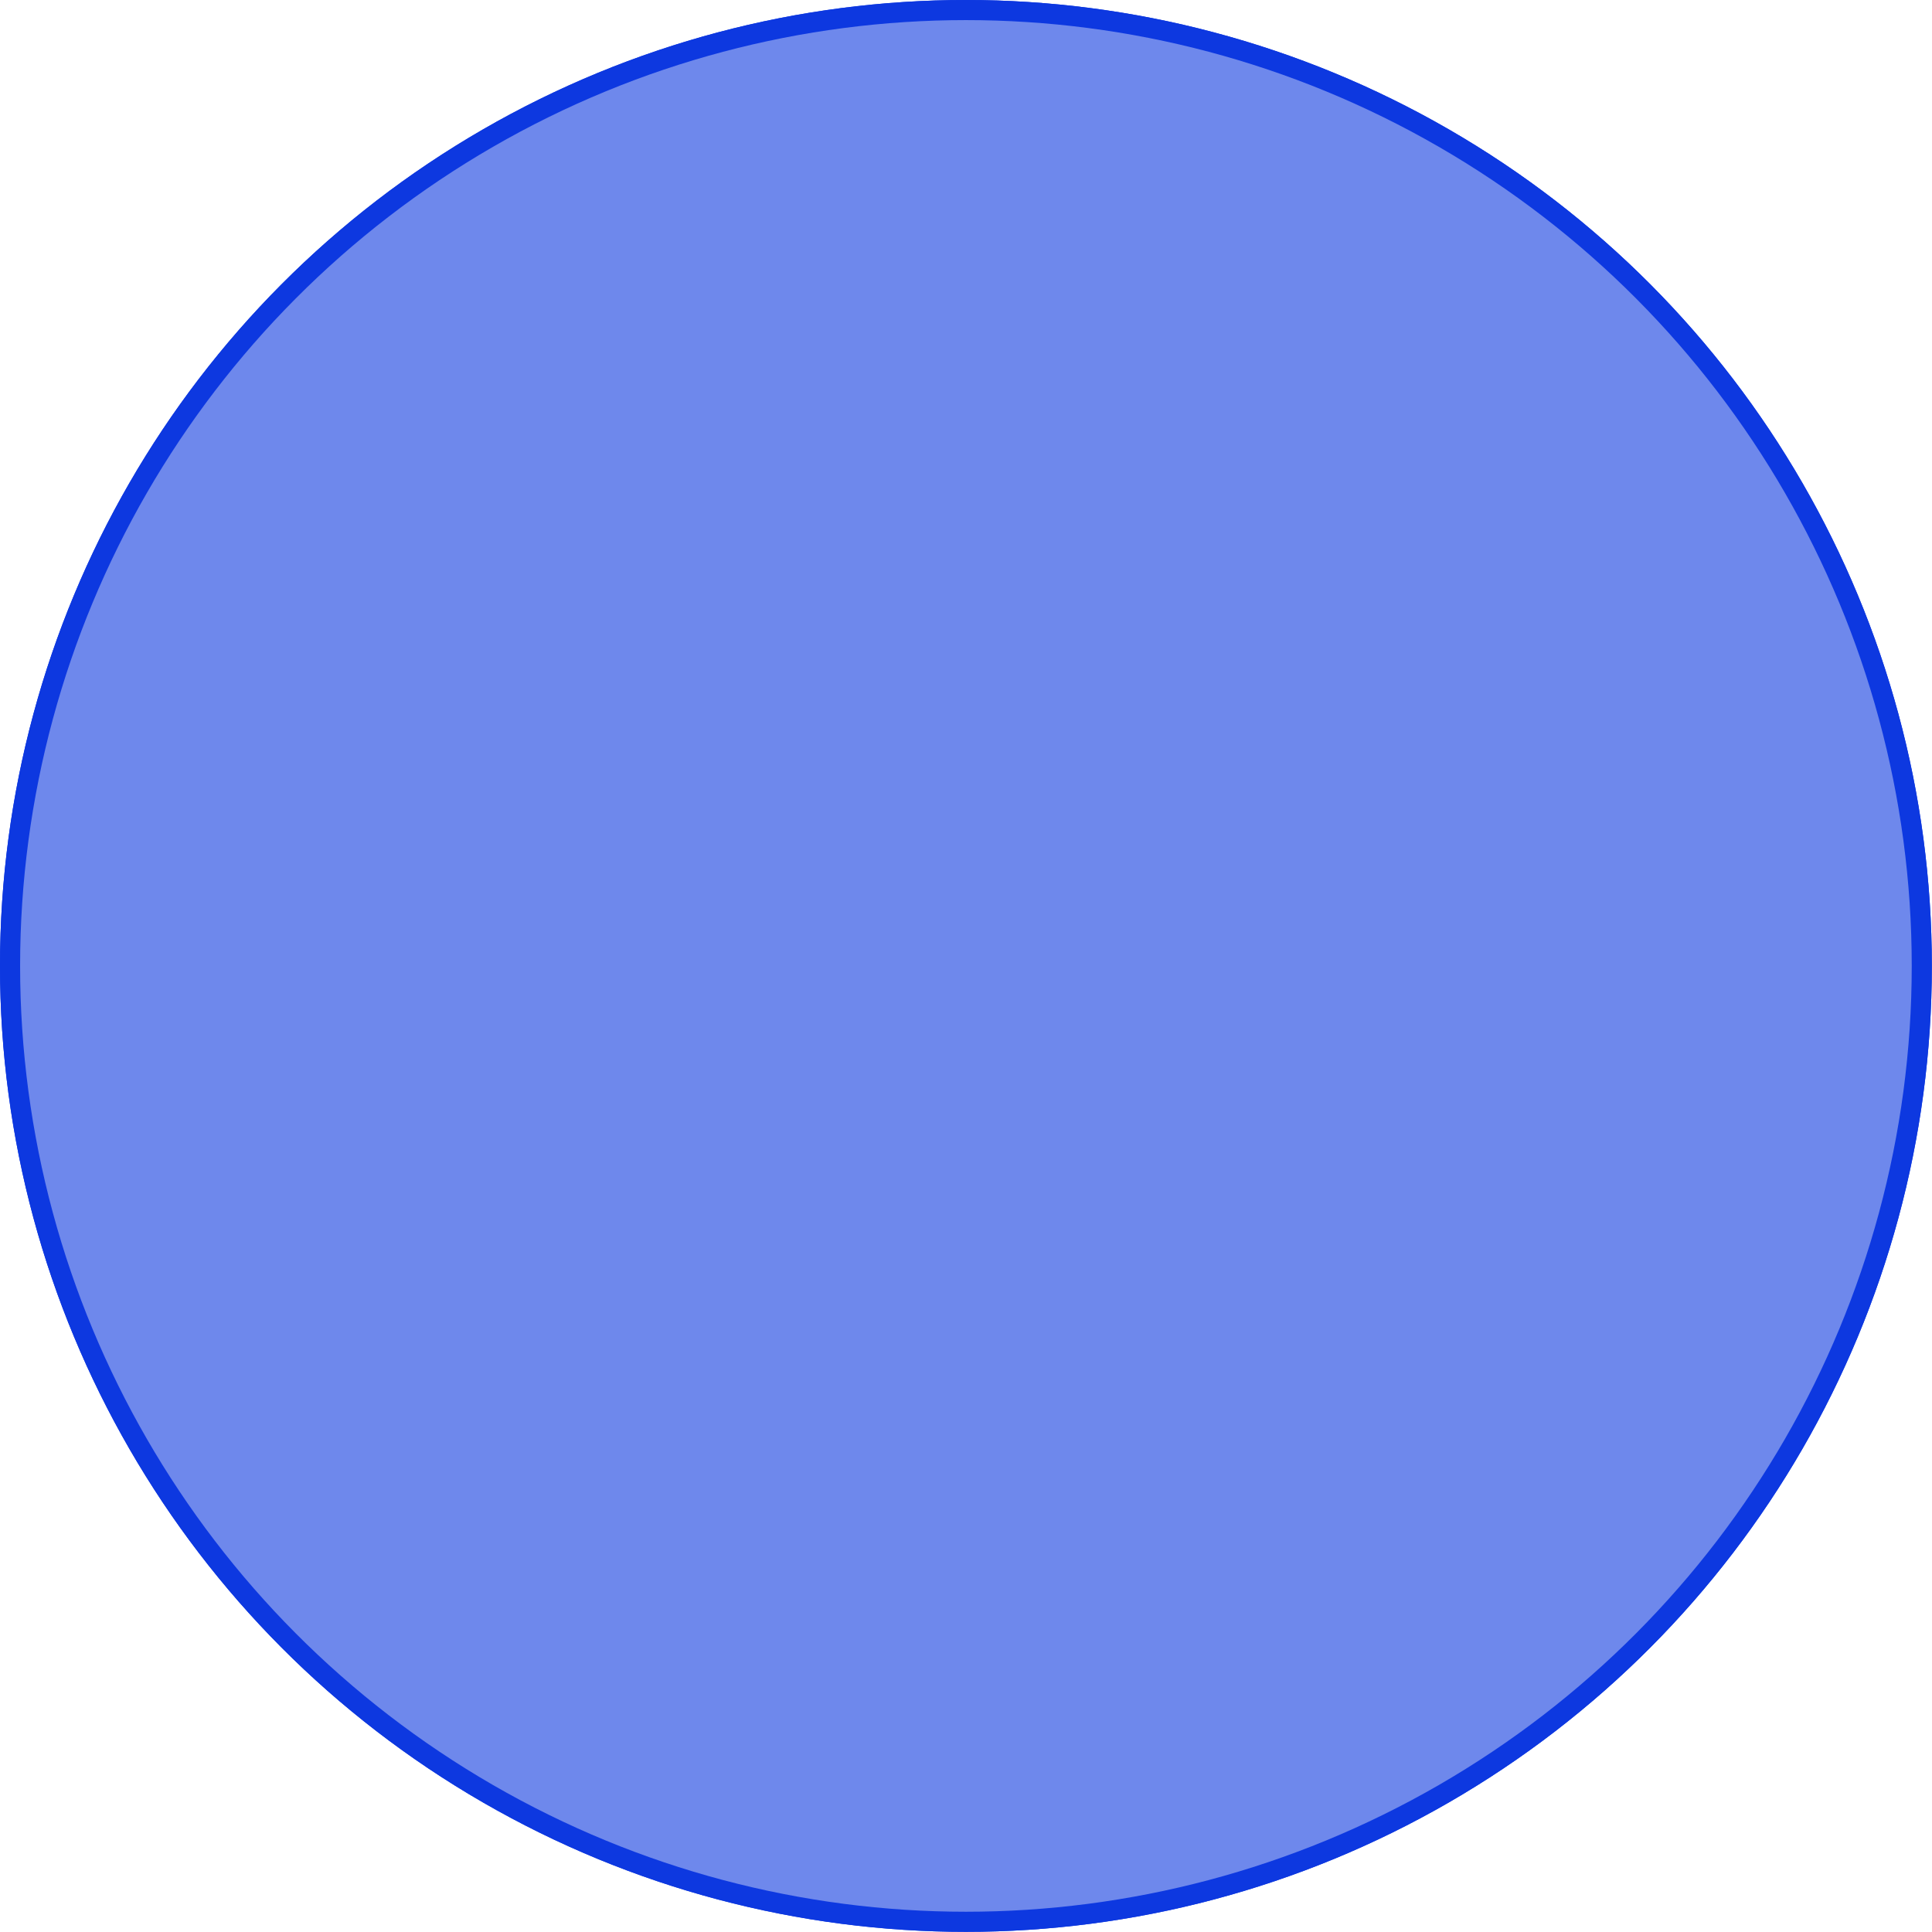 <?xml version="1.0" encoding="UTF-8"?>
<svg xmlns="http://www.w3.org/2000/svg" xmlns:xlink="http://www.w3.org/1999/xlink" viewBox="0 0 121.09 121.09" width="121.09" height="121.09" x="0" y="0">
  <defs>
    <style>
      .cls-1, .cls-2, .cls-3 {
        fill: none;
      }

      .cls-4 {
        clip-path: url(#clippath);
      }

      .cls-5 {
        fill: url(#linear-gradient);
      }

      .cls-5, .cls-6, .cls-7, .cls-8 {
        fill-rule: evenodd;
      }

      .cls-9 {
        fill: #00b49d;
      }

      .cls-10 {
        fill: #998675;
      }

      .cls-11 {
        fill: #ccf2fd;
      }

      .cls-12, .cls-7 {
        fill: #162b75;
      }

      .cls-13, .cls-14, .cls-15 {
        fill: #6e88ec;
      }

      .cls-14 {
        mix-blend-mode: color;
      }

      .cls-2 {
        stroke: #0d38e0;
        stroke-miterlimit: 10;
        stroke-width: 2px;
      }

      .cls-3 {
        stroke: #162b75;
        stroke-linecap: round;
        stroke-linejoin: round;
        stroke-width: .5px;
      }

      .cls-6 {
        fill: #95a7f1;
      }

      .cls-8 {
        fill: #e9d29b;
      }

      .cls-16 {
        isolation: isolate;
      }

      .cls-15 {
        opacity: .5;
      }
    </style>
    <clipPath id="clippath">
      <circle class="cls-1" cx="60.54" cy="60.54" r="59.54"/>
    </clipPath>
    <linearGradient id="linear-gradient" x1="65.87" y1="71.4" x2="65.87" y2="121.93" gradientUnits="userSpaceOnUse">
      <stop offset="0" stop-color="#fff" stop-opacity="0"/>
      <stop offset="1" stop-color="#ff595f"/>
    </linearGradient>
  </defs>
  <g class="cls-16">
    <g id="Popups">
      <g>
        <circle class="cls-2" cx="60.54" cy="60.54" r="59.54"/>
        <g class="cls-4">
          <g>
            <rect class="cls-11" x="-13.91" y="-11.02" width="138.48" height="78.5"/>
            <rect class="cls-9" x="-13.91" y="53.53" width="144.86" height="64.63"/>
            <rect class="cls-10" x="-13.91" y="57.04" width="144.86" height="64.63"/>
            <rect class="cls-15" x="-13.91" y="65.42" width="144.86" height="64.63"/>
            <rect class="cls-13" x="-13.91" y="80.02" width="144.86" height="64.63"/>
            <path class="cls-8" d="M2.41,49.42c2.12-.97,3.76-2.72,5.35-4.43,4.45-4.78,8.89-9.56,13.34-14.34,2.95-3.17,6.17-6.5,10.4-7.44,5.5-1.21,10.96,1.97,15.4,5.42,2.98,2.32,5.82,4.83,8.49,7.5,1.55,1.55,3.18,3.24,5.34,3.66,2.21,.43,4.5-.63,6.15-2.16,1.65-1.53,2.82-3.51,4.1-5.37,2.33-3.39,5.4-6.69,9.45-7.43,5.14-.94,10.03,2.51,13.69,6.24,3.66,3.73,7.06,8.1,11.97,9.88,4.4,1.6,9.62,.69,13.23-2.29v90.84H-5.45L2.41,49.42Z"/>
            <path class="cls-6" d="M152.56,123.28c-11.26,12.86-29.63,19.04-46.37,15.6-8.79-1.81-17.6-6.06-26.32-3.97-10.03,2.4-16.64,12.51-26.51,15.51-3.02,.92-6.21,1.12-9.36,1.07-7.93-.12-15.84-1.79-23.14-4.88-11.93-5.06-22.92-14.04-35.87-13.93l3.77-73.58c9.14,.34,16.9-6.16,23.96-11.96,7.06-5.8,15.74-11.59,24.65-9.54,7.42,1.71,13.21,8.62,20.82,8.88,5.47,.19,10.34-3.14,15.01-5.99,4.67-2.86,10.26-5.44,15.44-3.69,2.8,.95,5.03,3.05,7.47,4.73,5.38,3.73,12.06,5.52,18.58,4.98,7.43-.61,14.4-4.1,21.83-4.59l16.04,81.36Z"/>
            <path class="cls-7" d="M33.94,58.13c.93,0,1.69-.76,1.69-1.69V23.08c-1.12-.15-2.25-.16-3.38,.01V56.44c0,.93,.76,1.69,1.69,1.69Z"/>
            <path class="cls-7" d="M83.13,50.6c.93,0,1.69-.76,1.69-1.69V25.05c-1.1-.29-2.23-.42-3.38-.33v24.18c0,.93,.76,1.69,1.69,1.69Z"/>
            <path class="cls-5" d="M106.19,76.4c-8.79-1.81-17.6-6.06-26.32-3.97-10.03,2.4-16.64,12.51-26.51,15.51-3.02,.92-6.21,1.12-9.36,1.07-7.93-.12-15.84-1.79-23.14-4.88-9.21-3.91-17.86-10.13-27.28-12.72v50.52H138.18v-50.06c-9.79,4.96-21.22,6.75-31.99,4.54Z"/>
          </g>
        </g>
        <circle class="cls-2" cx="60.54" cy="60.54" r="59.54"/>
        <g>
          <line class="cls-3" x1="42.56" y1="49.63" x2="42.55" y2="32.56"/>
          <polygon class="cls-12" points="44.6 34.22 44.23 34.56 42.55 32.75 40.87 34.56 40.51 34.22 42.55 32.02 44.6 34.22"/>
        </g>
        <g>
          <line class="cls-3" x1="91.19" y1="49.63" x2="91.18" y2="32.55"/>
          <polygon class="cls-12" points="93.23 34.21 92.86 34.55 91.18 32.75 89.5 34.55 89.14 34.21 91.18 32.01 93.23 34.21"/>
        </g>
      </g>
      <circle class="cls-14" cx="60.54" cy="60.54" r="59.28"/>
    </g>
  </g>
</svg>
